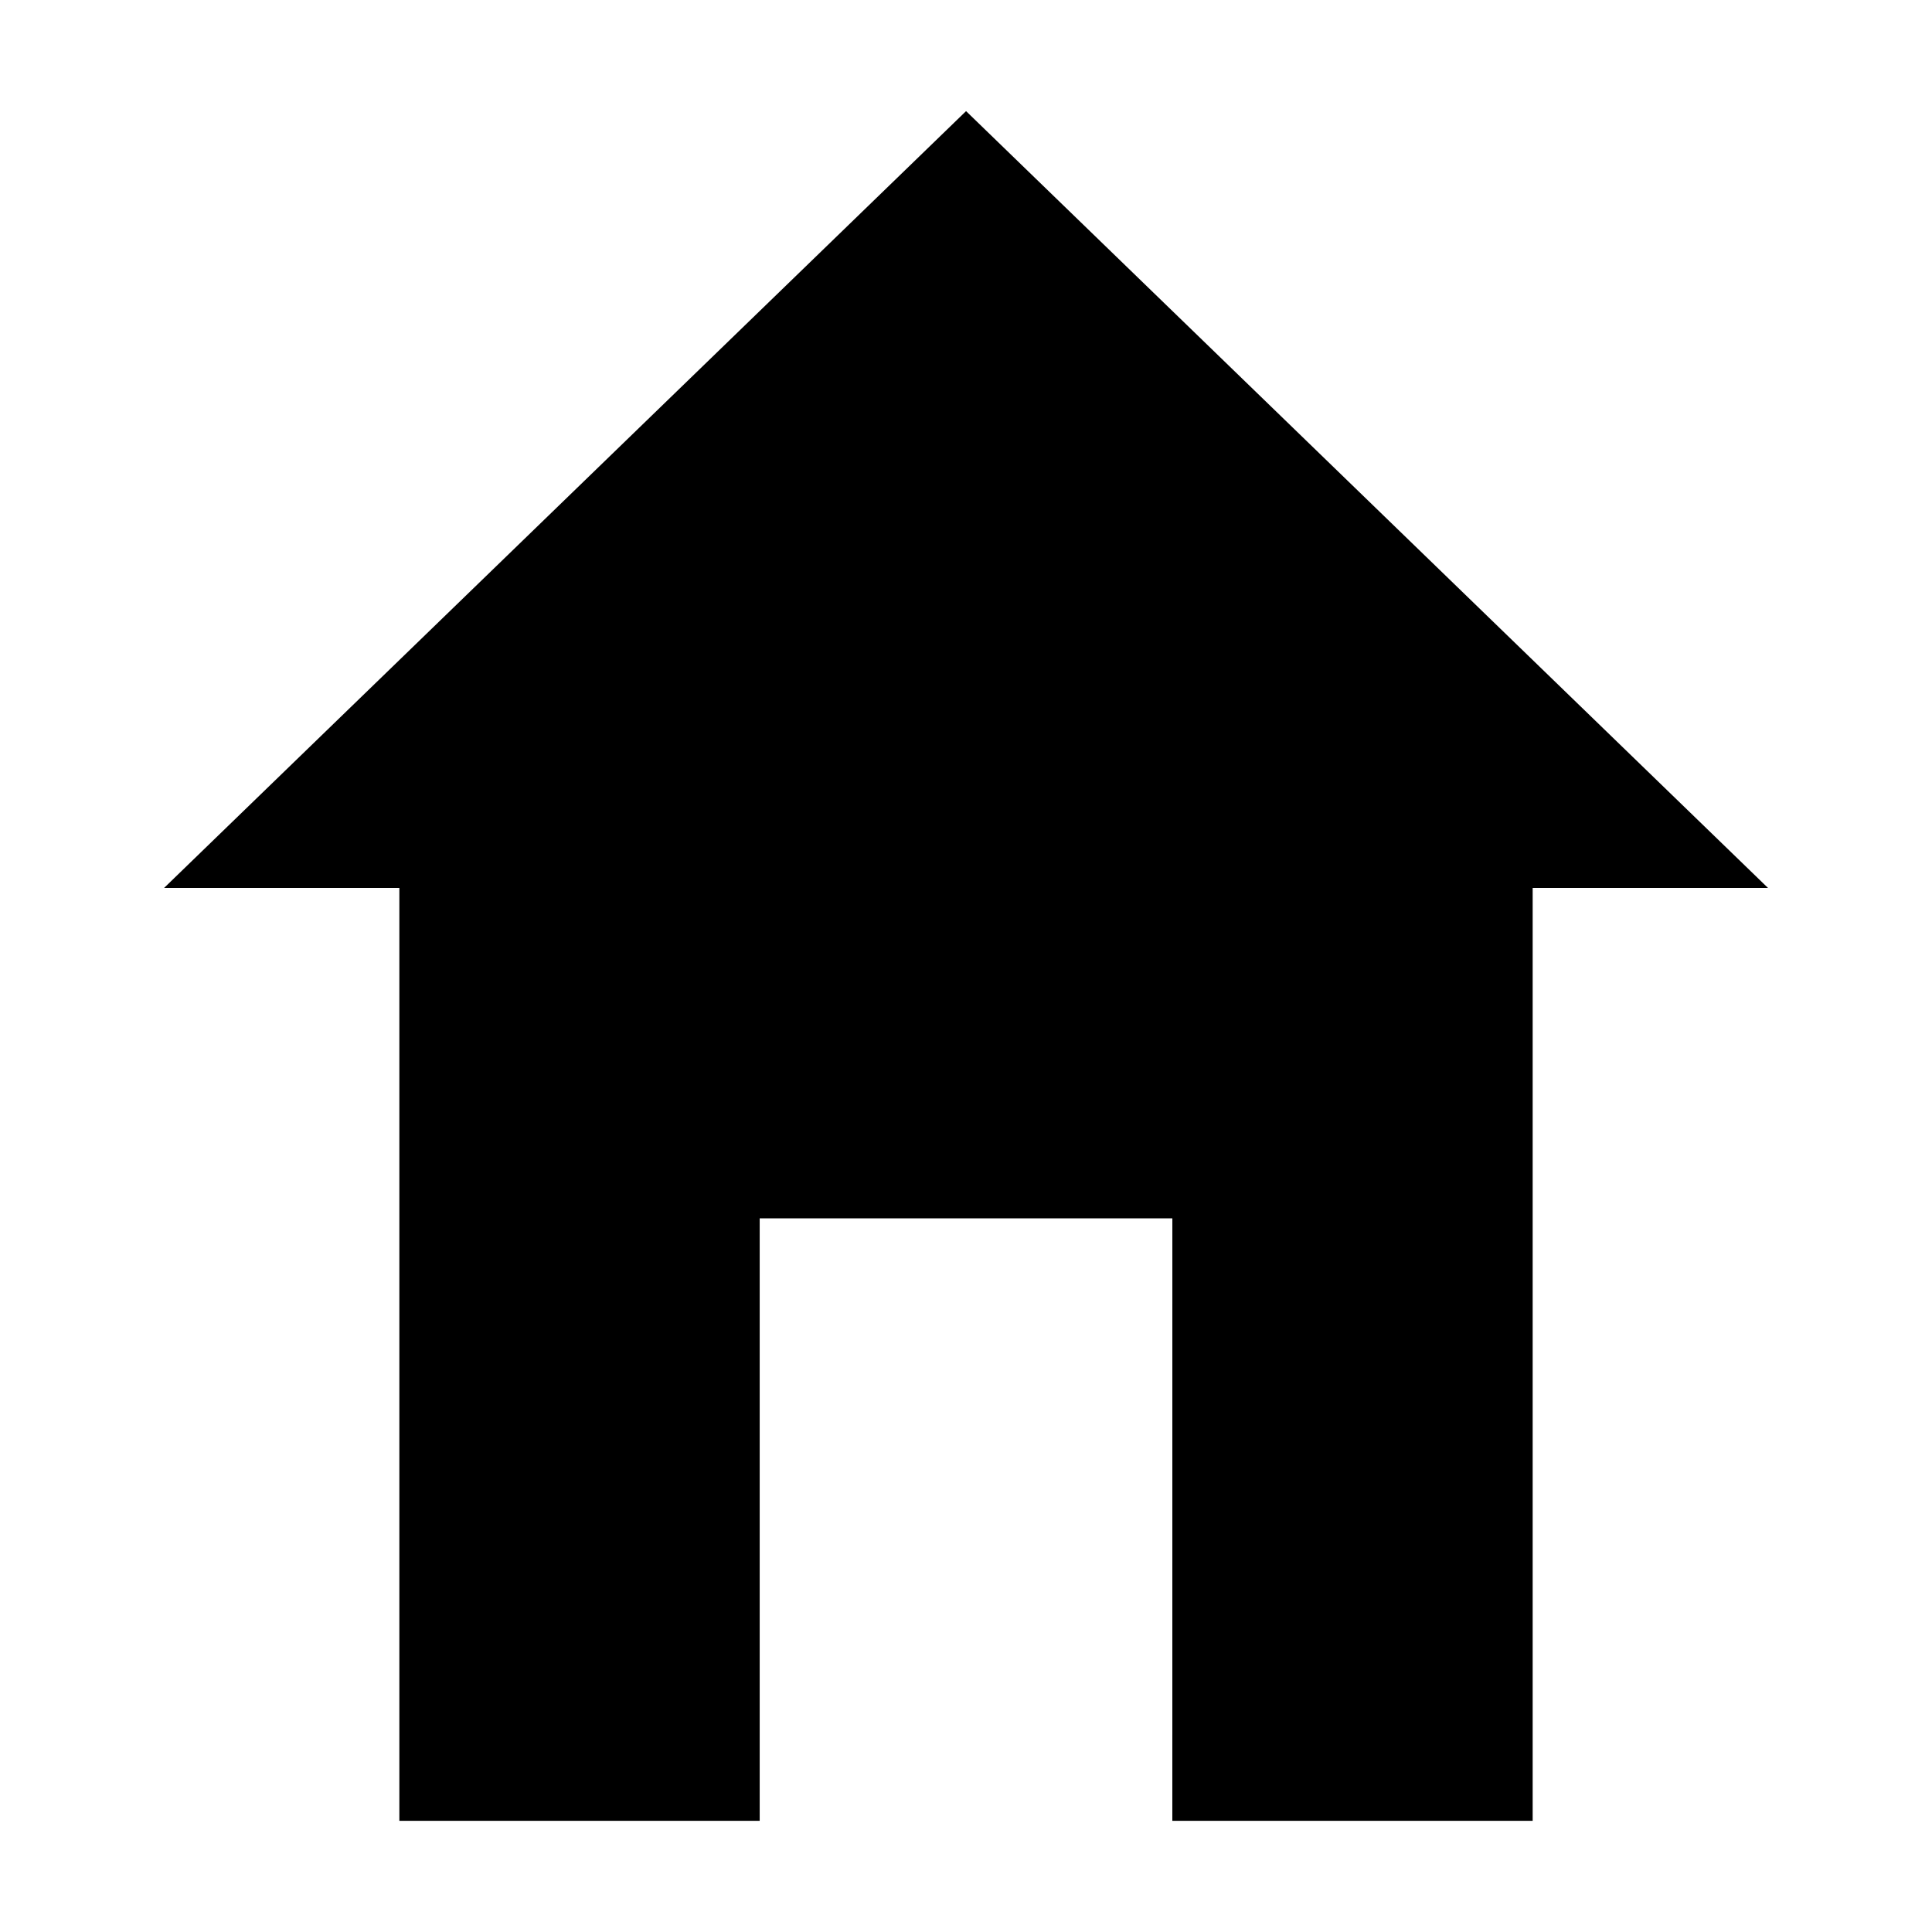 <?xml version="1.0" encoding="UTF-8"?>
<!-- Uploaded to: ICON Repo, www.svgrepo.com, Generator: ICON Repo Mixer Tools -->
<svg fill="#000000" width="800px" height="800px" version="1.1" viewBox="144 144 512 512" xmlns="http://www.w3.org/2000/svg">
 <path d="m454.68 626.54h95.492v-247.23h62.363l-212.52-205.86-212.53 205.86h62.348v247.23h95.492v-159.67h109.36z" fill-rule="evenodd"/>
</svg>